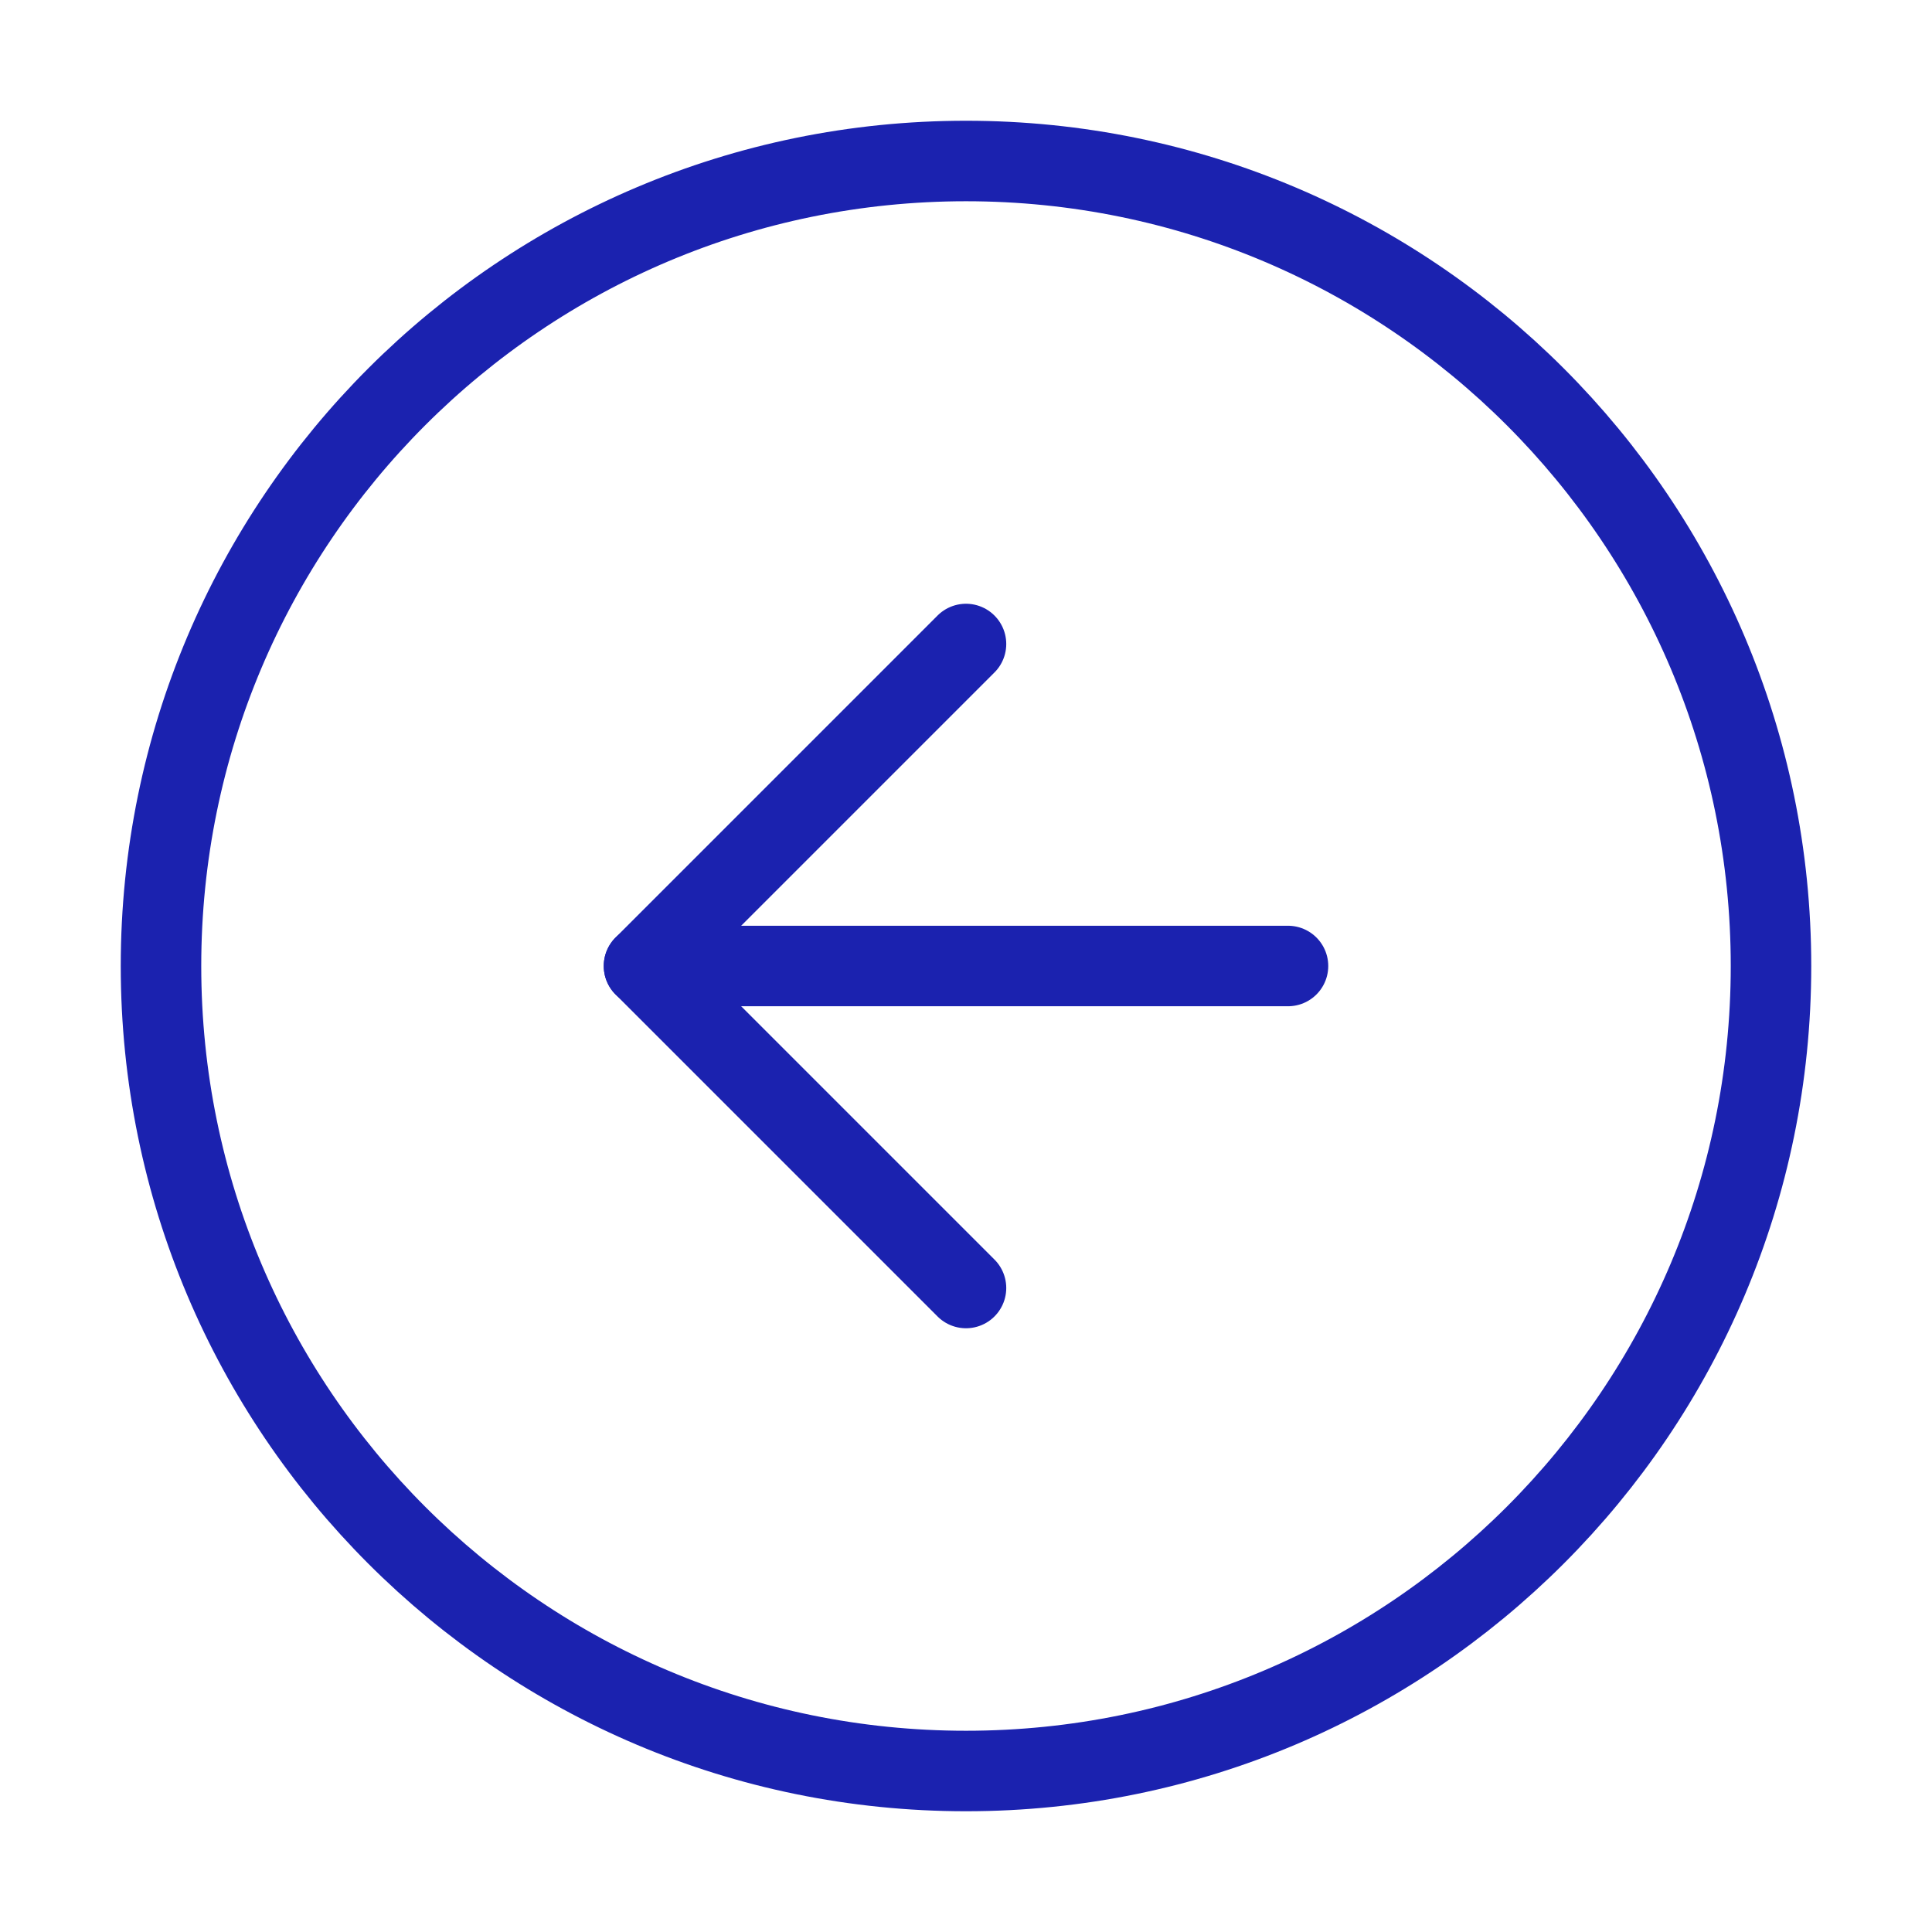 <svg width="48" height="48" viewBox="0 0 48 48" fill="none" xmlns="http://www.w3.org/2000/svg">
<path d="M24 44C35.046 44 44 35.046 44 24C44 12.954 35.046 4 24 4C12.954 4 4 12.954 4 24C4 35.046 12.954 44 24 44Z" stroke="#1B22AF" stroke-width="2" stroke-linecap="round" stroke-linejoin="round"/>
<path d="M24 16L16 24L24 32" stroke="#1B22AF" stroke-width="2" stroke-linecap="round" stroke-linejoin="round"/>
<path d="M32 24H16" stroke="#1B22AF" stroke-width="2" stroke-linecap="round" stroke-linejoin="round"/>
</svg>
